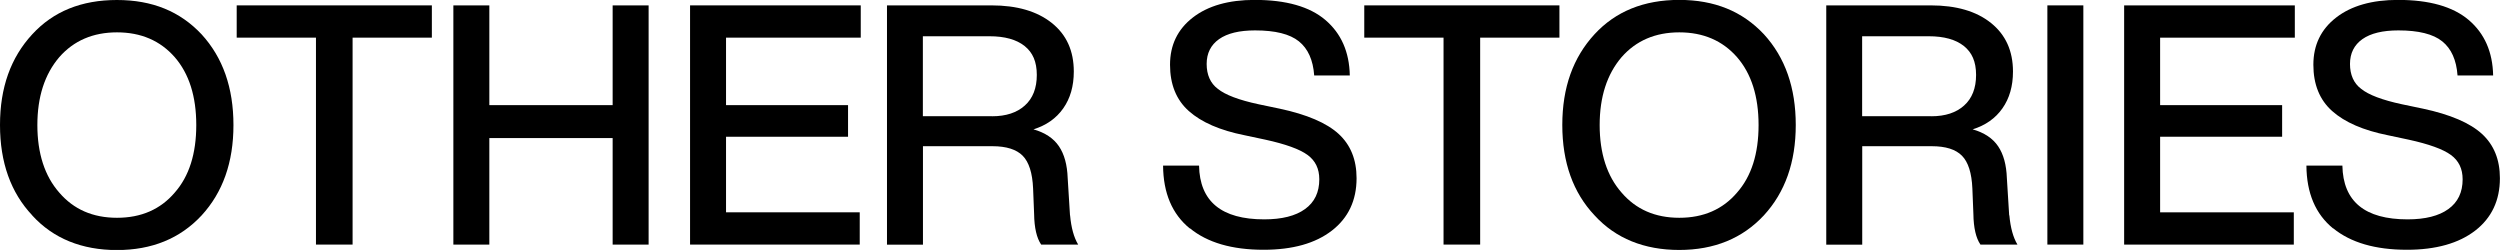 <?xml version="1.0" encoding="UTF-8"?><svg id="_レイヤー_2" xmlns="http://www.w3.org/2000/svg" viewBox="0 0 269.65 26.96"><g id="design"><path d="m3.48,23.23c-2.32-2.46-3.48-5.71-3.48-9.75S1.16,6.21,3.48,3.7C5.75,1.23,8.79,0,12.61,0s6.81,1.23,9.13,3.7c2.3,2.51,3.44,5.77,3.44,9.79s-1.15,7.26-3.44,9.75c-2.32,2.49-5.36,3.73-9.13,3.73s-6.86-1.24-9.13-3.73Zm15.37-2.46c1.55-1.76,2.32-4.19,2.32-7.28s-.77-5.53-2.32-7.32c-1.57-1.79-3.65-2.68-6.23-2.68s-4.66.89-6.23,2.68c-1.57,1.84-2.36,4.28-2.36,7.32s.79,5.5,2.36,7.28c1.55,1.81,3.62,2.72,6.23,2.72s4.69-.91,6.23-2.72Z"/><path d="m46.58.58v3.48h-8.55v22.32h-3.95V4.06h-8.55V.58h21.06Z"/><path d="m66.08.58h3.88v25.8h-3.88v-11.49h-13.3v11.49h-3.88V.58h3.88v10.76h13.3V.58Z"/><path d="m92.84,4.06h-14.53v7.28h13.16v3.41h-13.16v8.15h14.42v3.48h-18.3V.58h18.41v3.48Z"/><path d="m115.42,23.23c.12,1.33.41,2.38.87,3.15h-3.99c-.48-.7-.74-1.8-.76-3.3l-.11-2.75c-.07-1.67-.45-2.85-1.12-3.53s-1.76-1.03-3.26-1.03h-7.5v10.62h-3.88V.58h11.27c2.75,0,4.92.63,6.51,1.9s2.37,3.01,2.37,5.24c0,1.57-.38,2.89-1.14,3.97-.76,1.08-1.83,1.83-3.21,2.26,1.26.36,2.17.97,2.75,1.83s.89,2,.94,3.42l.25,4.02Zm-8.41-10.69c1.5,0,2.68-.39,3.53-1.16.86-.77,1.29-1.87,1.29-3.3s-.44-2.42-1.32-3.12-2.14-1.05-3.79-1.05h-7.18v8.62h7.47Z"/><path d="m128.33,24.64c-1.9-1.55-2.86-3.81-2.88-6.78h3.88c.07,3.87,2.42,5.8,7.03,5.8,1.91,0,3.38-.37,4.4-1.11,1.03-.74,1.54-1.81,1.54-3.21,0-1.14-.42-2.01-1.27-2.63-.85-.62-2.37-1.17-4.57-1.65l-2.21-.47c-2.66-.53-4.66-1.4-6.02-2.61s-2.03-2.88-2.03-5,.82-3.82,2.46-5.09c1.64-1.27,3.87-1.9,6.67-1.9,3.38,0,5.93.72,7.63,2.17,1.7,1.45,2.58,3.44,2.63,5.98h-3.84c-.12-1.67-.67-2.89-1.65-3.68s-2.55-1.18-4.73-1.18c-1.69,0-2.98.31-3.88.94-.89.63-1.34,1.52-1.34,2.68s.4,2.08,1.2,2.68c.8.65,2.27,1.21,4.42,1.67l2.25.47c2.95.63,5.07,1.54,6.36,2.72s1.94,2.78,1.94,4.78c0,2.39-.89,4.28-2.66,5.65-1.78,1.38-4.23,2.07-7.37,2.07-3.41,0-6.06-.77-7.95-2.32Z"/><path d="m168.2.58v3.48h-8.55v22.32h-3.95V4.06h-8.55V.58h21.06Z"/><path d="m171.99,23.23c-2.32-2.46-3.48-5.71-3.48-9.75s1.16-7.27,3.48-9.79c2.27-2.46,5.32-3.7,9.13-3.7s6.81,1.23,9.13,3.7c2.3,2.51,3.44,5.77,3.44,9.79s-1.15,7.26-3.44,9.75c-2.32,2.49-5.36,3.73-9.13,3.73s-6.86-1.24-9.13-3.73Zm15.37-2.46c1.55-1.76,2.32-4.19,2.32-7.28s-.77-5.53-2.32-7.32c-1.57-1.79-3.65-2.68-6.23-2.68s-4.66.89-6.23,2.68c-1.57,1.84-2.36,4.28-2.36,7.32s.79,5.5,2.36,7.28c1.55,1.81,3.62,2.72,6.23,2.72s4.69-.91,6.23-2.72Z"/><path d="m216.73,23.23c.12,1.33.41,2.38.87,3.15h-3.99c-.48-.7-.74-1.8-.76-3.3l-.11-2.75c-.07-1.67-.45-2.85-1.12-3.53-.68-.69-1.76-1.03-3.26-1.03h-7.5v10.62h-3.88V.58h11.27c2.75,0,4.92.63,6.5,1.9,1.58,1.27,2.37,3.01,2.37,5.24,0,1.57-.38,2.89-1.14,3.97-.76,1.08-1.83,1.83-3.21,2.26,1.26.36,2.17.97,2.75,1.83s.89,2,.94,3.42l.25,4.02Zm-8.41-10.69c1.5,0,2.68-.39,3.53-1.16.86-.77,1.29-1.87,1.29-3.3s-.44-2.42-1.32-3.12-2.14-1.05-3.79-1.05h-7.18v8.62h7.46Z"/><path d="m220.83,26.38V.58h3.88v25.8h-3.88Z"/><path d="m247.52,4.06h-14.53v7.28h13.16v3.41h-13.16v8.15h14.42v3.48h-18.3V.58h18.41v3.48Z"/><path d="m251.65,24.64c-1.9-1.55-2.86-3.81-2.88-6.78h3.88c.07,3.87,2.42,5.8,7.03,5.8,1.91,0,3.38-.37,4.4-1.11,1.03-.74,1.54-1.81,1.54-3.21,0-1.14-.42-2.01-1.27-2.63s-2.37-1.17-4.57-1.65l-2.21-.47c-2.66-.53-4.66-1.4-6.02-2.61s-2.03-2.88-2.03-5,.82-3.82,2.46-5.09c1.64-1.27,3.87-1.9,6.67-1.9,3.38,0,5.92.72,7.63,2.17,1.7,1.45,2.58,3.44,2.63,5.98h-3.84c-.12-1.67-.67-2.89-1.65-3.68s-2.56-1.18-4.73-1.18c-1.69,0-2.98.31-3.88.94-.89.63-1.34,1.52-1.34,2.68s.4,2.08,1.2,2.68c.8.65,2.27,1.21,4.42,1.67l2.25.47c2.95.63,5.07,1.54,6.36,2.72,1.29,1.18,1.94,2.78,1.94,4.78,0,2.39-.89,4.28-2.66,5.65s-4.23,2.07-7.37,2.07c-3.41,0-6.06-.77-7.96-2.32Z"/></g></svg>
